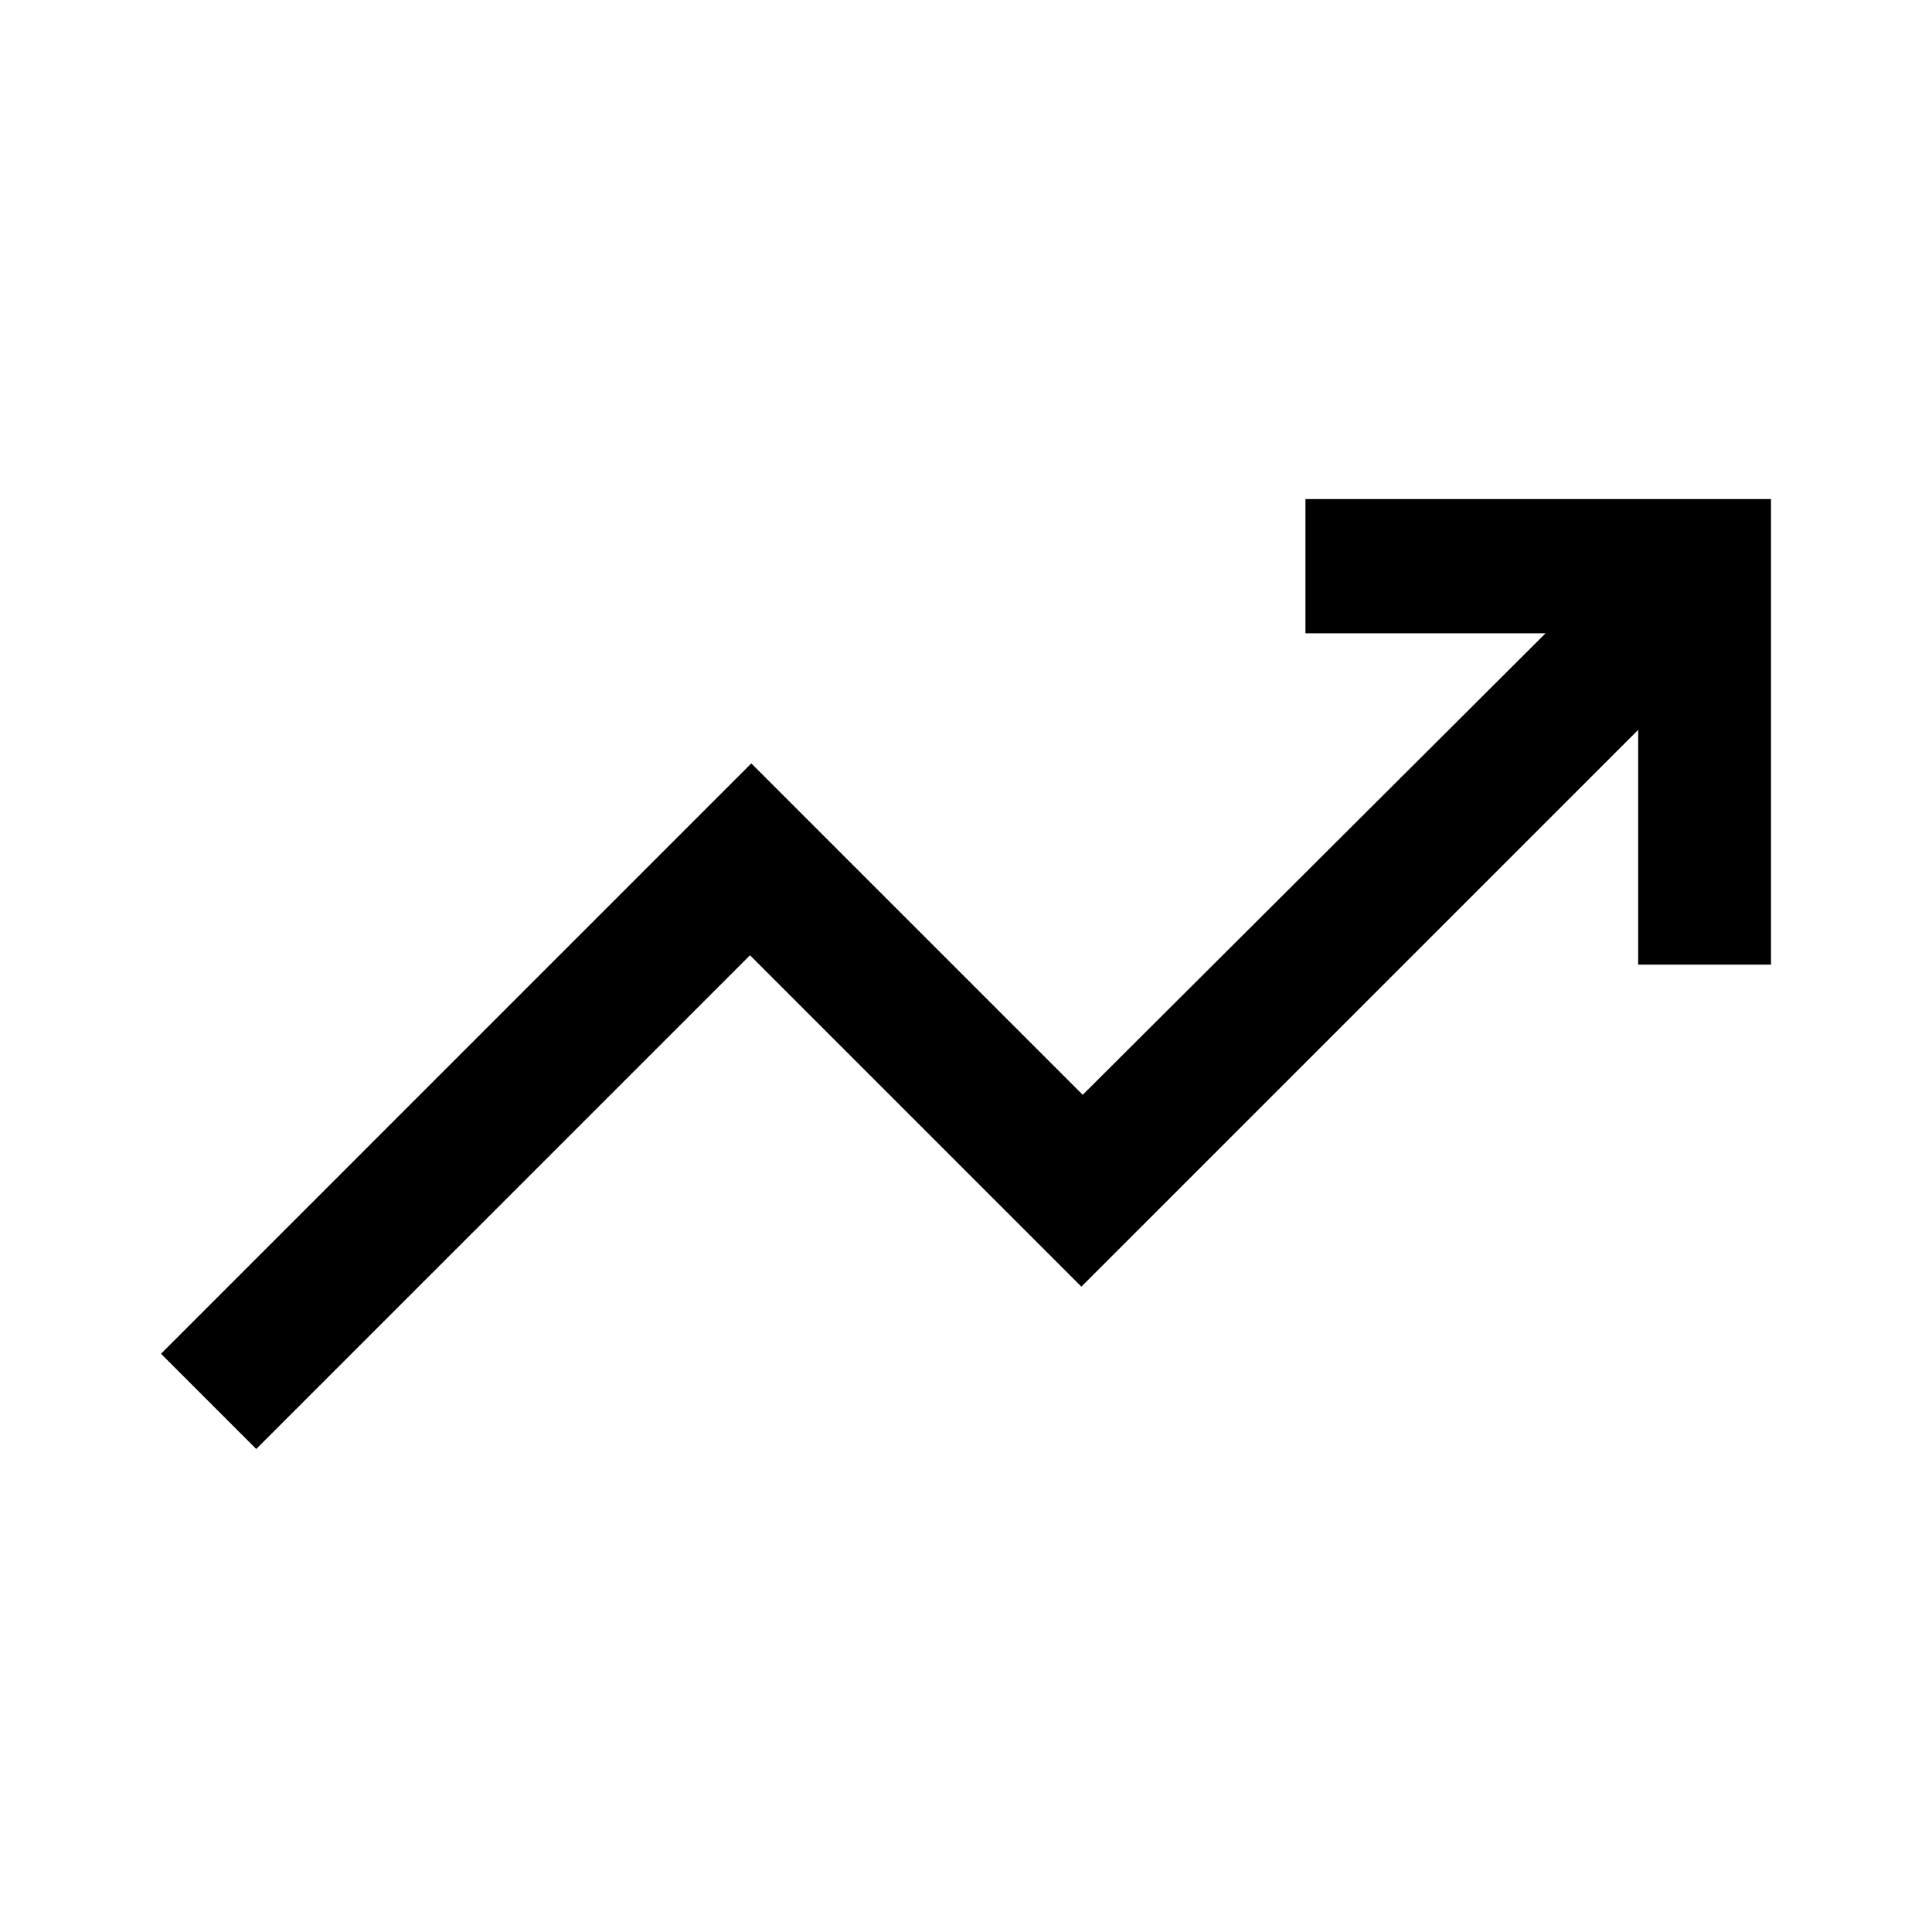 <svg fill="061735" width="40px" viewBox="0 -960 960 960" height="40px" xmlns="http://www.w3.org/2000/svg"><path d="M127.33-240 80-287.33l293.33-293.34L538-416l230-229.33H648.67V-712H880v231.33h-66v-116.66L537.33-320.67 372.67-485.33 127.33-240Z"></path></svg>